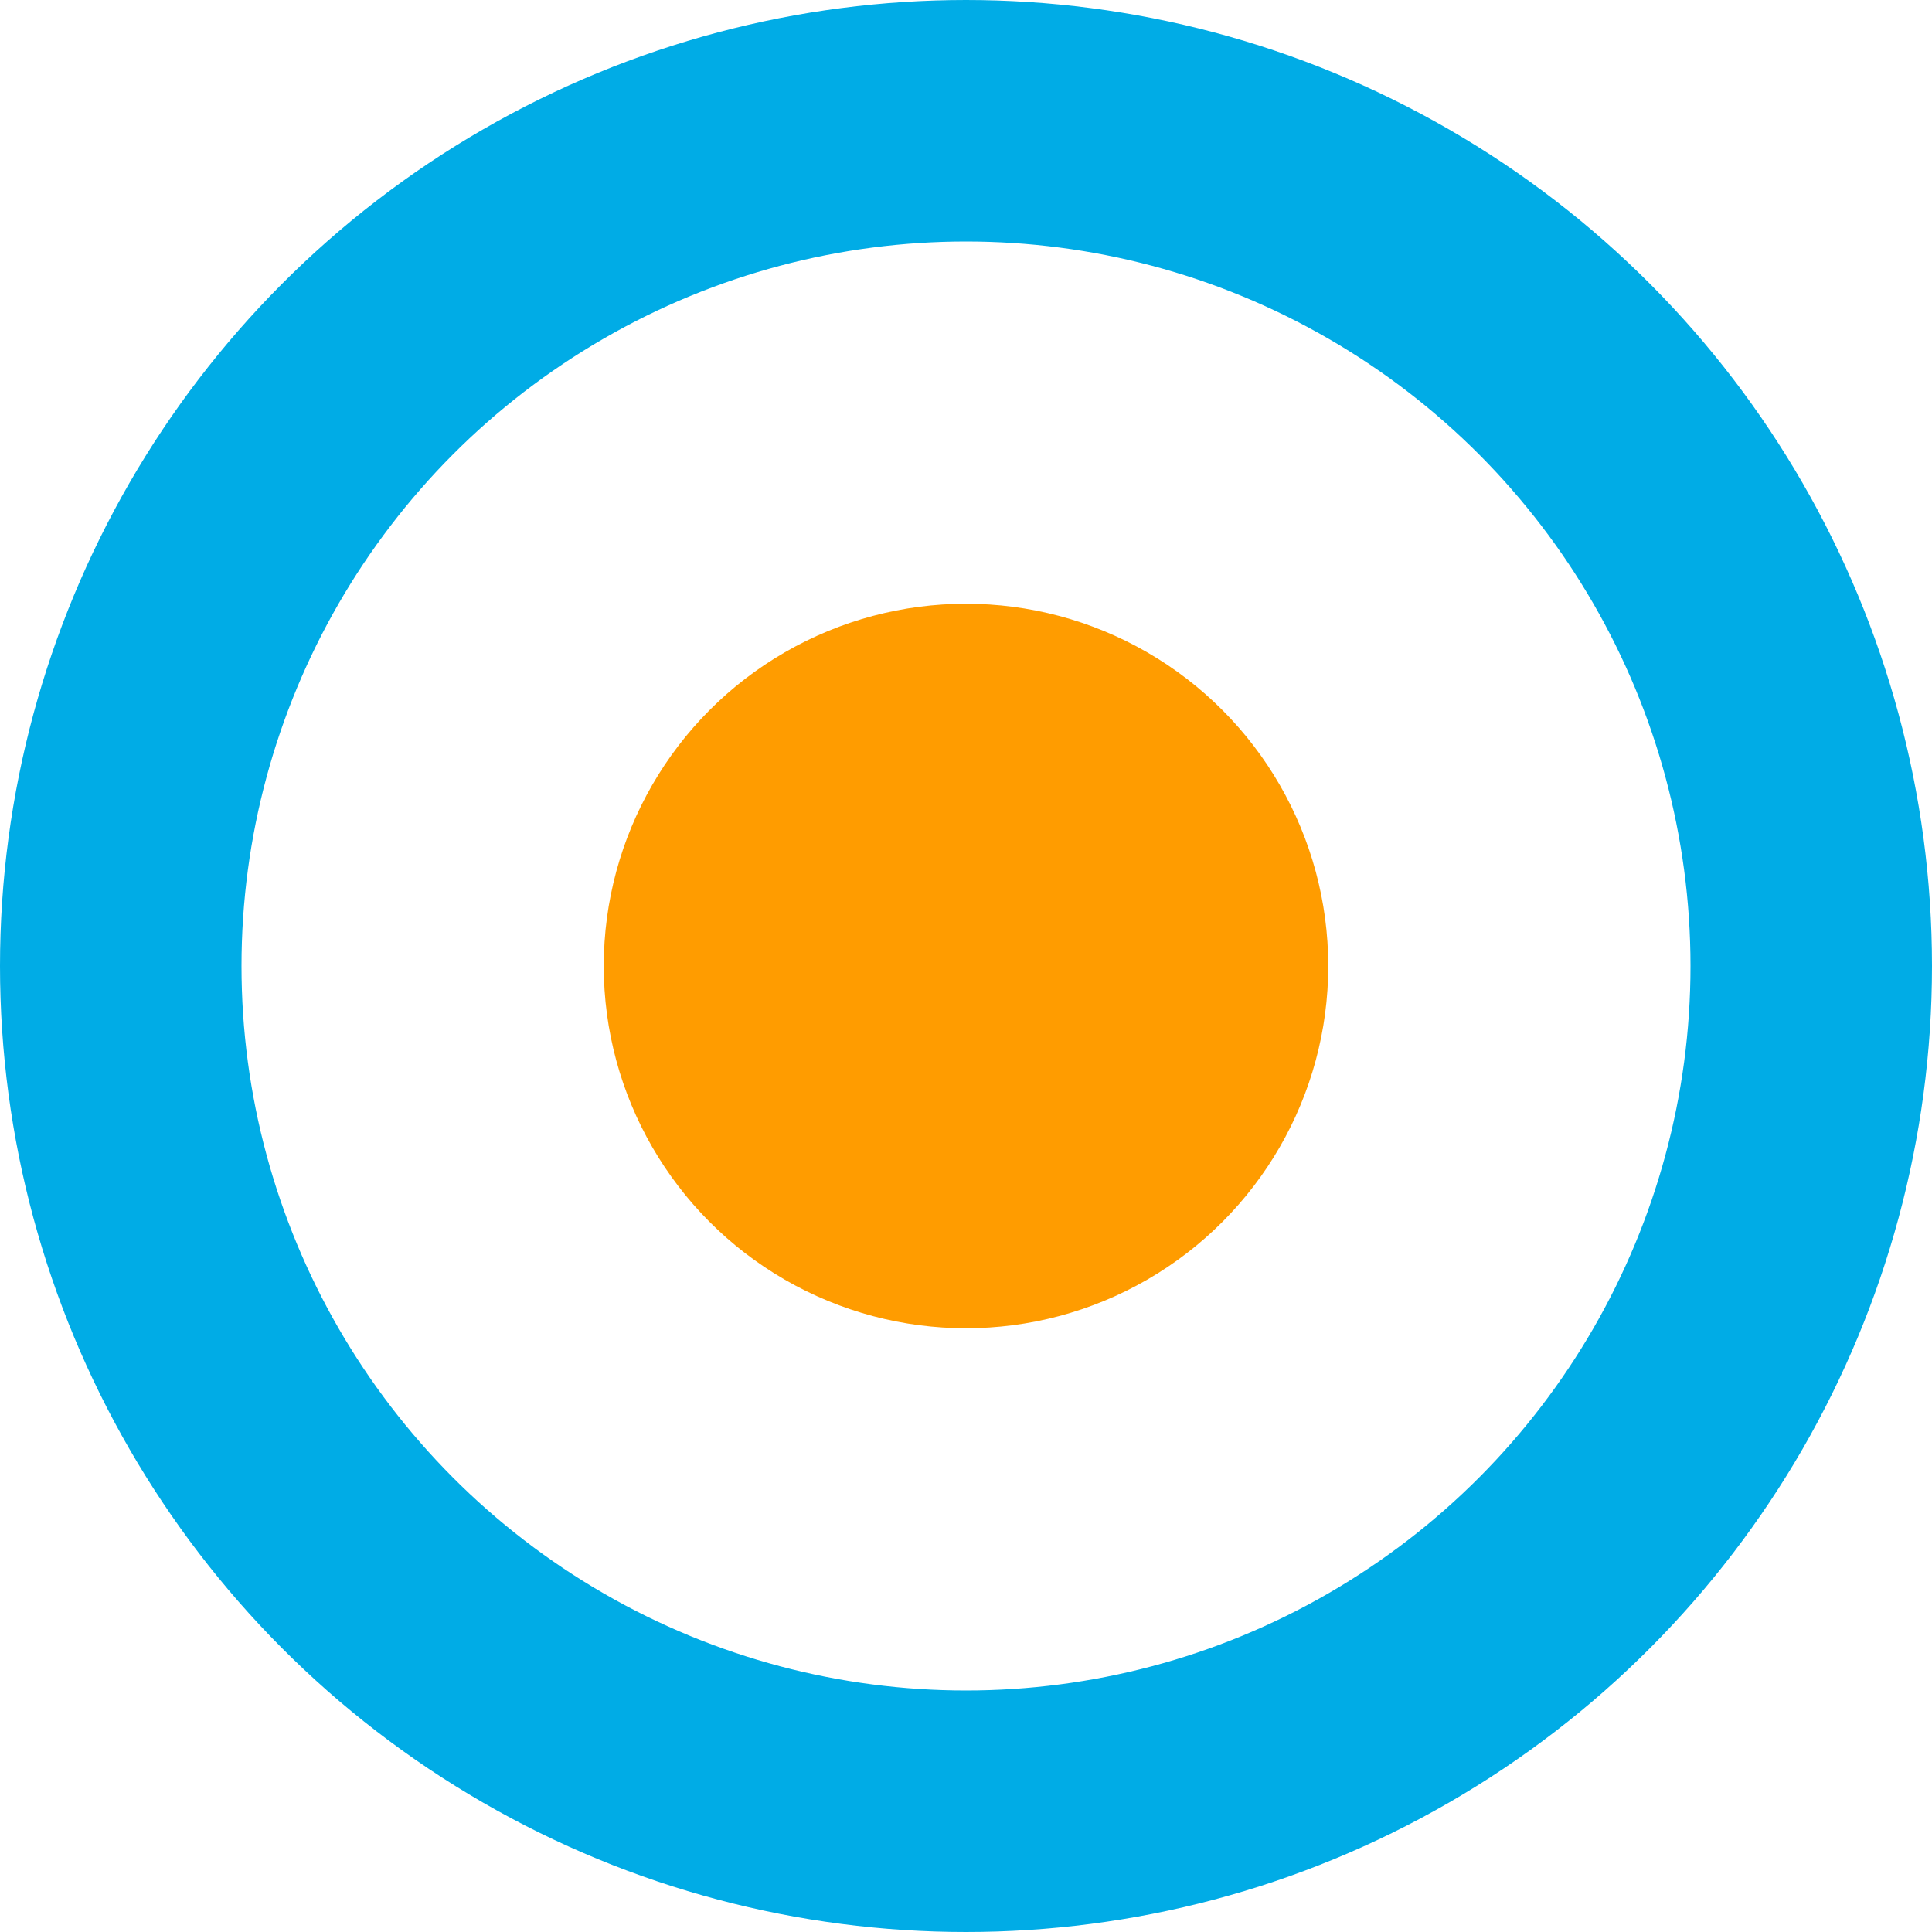 <svg width="16" height="16" viewBox="0 0 16 16" fill="none" xmlns="http://www.w3.org/2000/svg">
<circle cx="8" cy="8" r="3" fill="#FF9C00"/>
<circle cx="8" cy="8" r="7" stroke="#00ACE6" stroke-width="2"/>
</svg>
